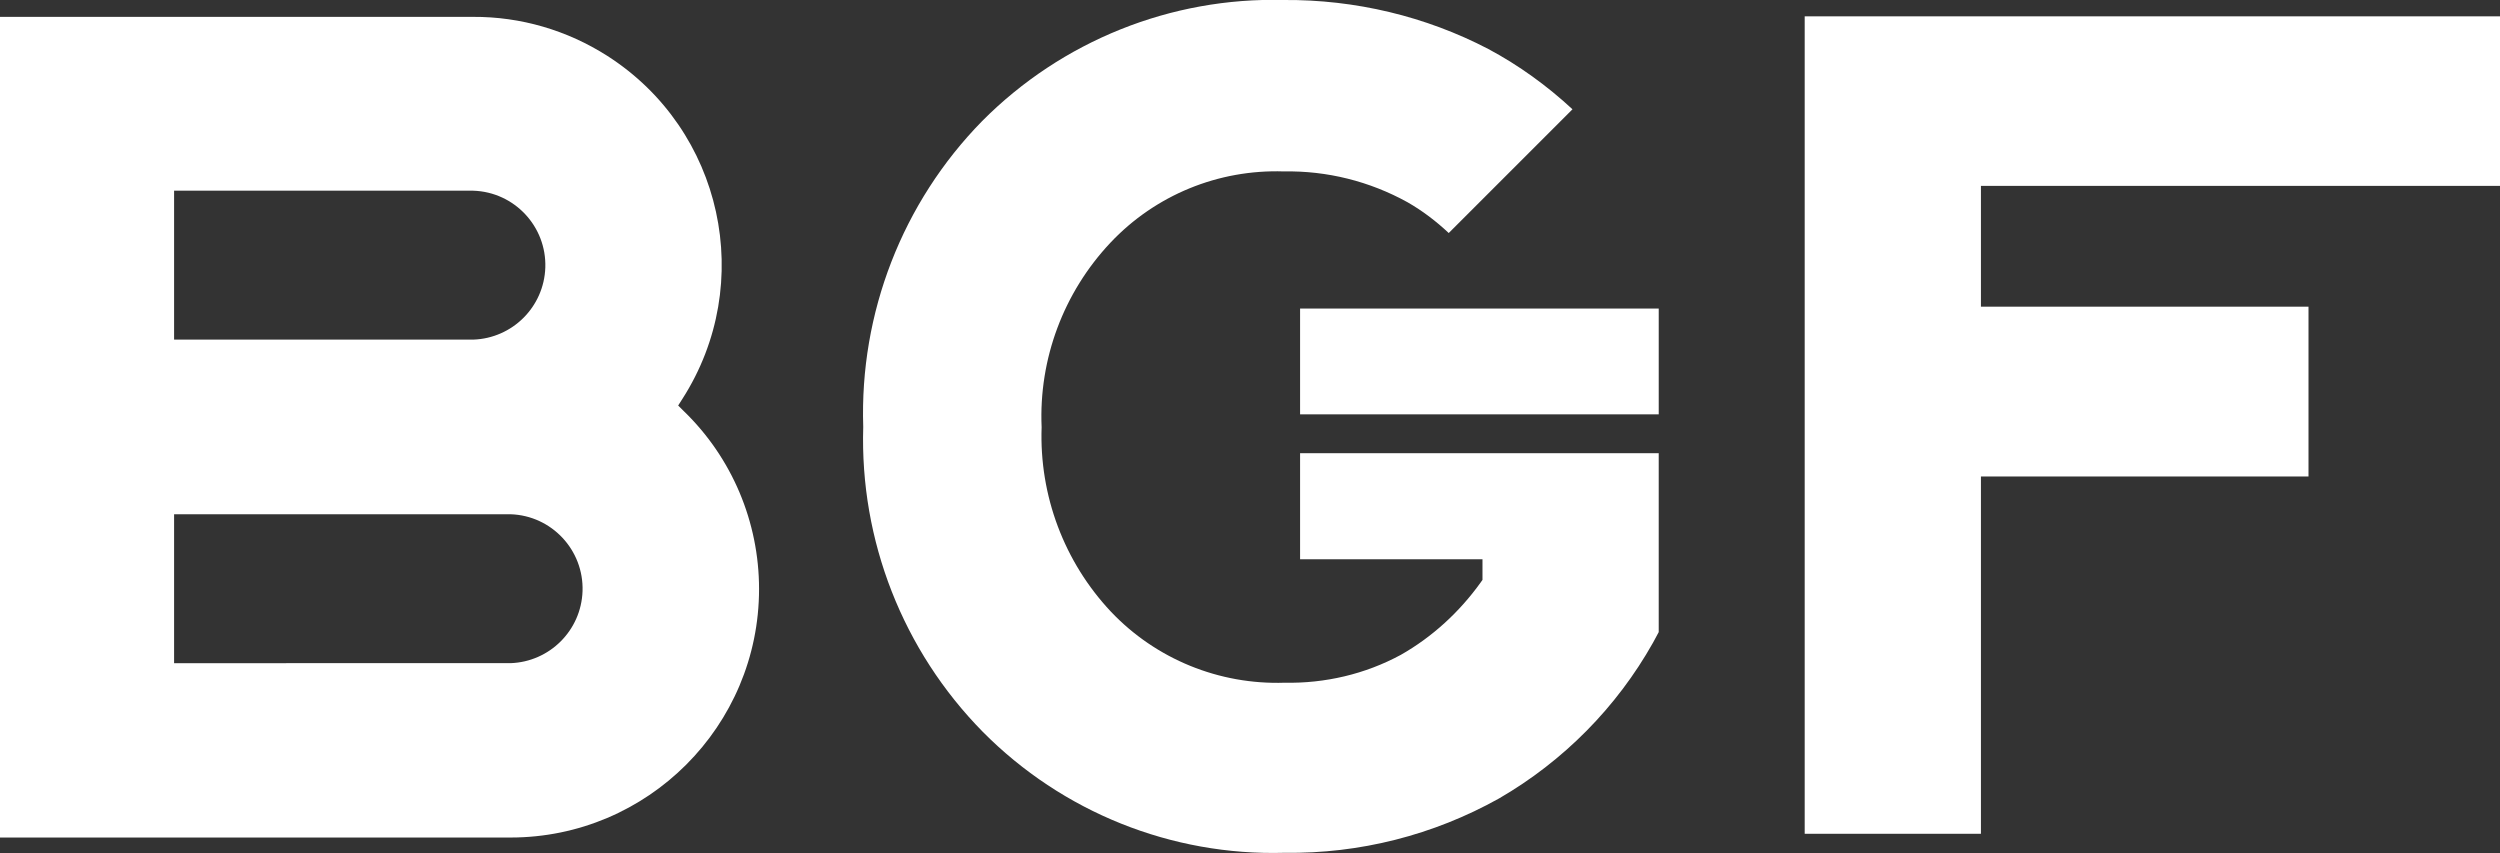 <?xml version="1.0" encoding="UTF-8"?><svg id="Layer_1" xmlns="http://www.w3.org/2000/svg" width="93.34" height="31.85" viewBox="0 0 93.34 31.85"><rect x="0" y="0" width="93.34" height="31.85" fill="#333333" stroke="none"/><g id="Business_Growth_Fund_logo"><path id="Path_11" d="m67.38.61v30.52h6.58v-13.34h12.23v-6.34h-12.23v-4.51h19.39V.61h-25.96Z" style="fill:#fff;"/><path id="Path_12" d="m0,.62v30.65h19.06c5.12,0,9.28-4.16,9.28-9.28,0-2.5-1.01-4.9-2.81-6.64l-.21-.21.16-.25c2.76-4.31,1.51-10.04-2.8-12.8-1.5-.96-3.24-1.47-5.02-1.46H0Zm6.5,11.7v-5.2h11.17c1.54.05,2.74,1.34,2.69,2.87-.05,1.47-1.23,2.64-2.69,2.69H6.5v-.37Zm0,12.08v-5.2h12.56c1.54.05,2.74,1.34,2.69,2.87-.05,1.47-1.23,2.64-2.69,2.69H6.5v-.37Z" style="fill:#fff;"/><rect id="Rectangle_3" x="48.54" y="11.52" width="13.39" height="3.95" style="fill:#fff;"/><path id="Path_13" d="m48.54,20.88h6.81v.77l-.07.1c-.79,1.1-1.8,2.03-2.98,2.7-1.33.72-2.83,1.07-4.34,1.04-2.44.08-4.8-.88-6.48-2.65-1.75-1.86-2.68-4.34-2.59-6.89-.11-2.55.82-5.03,2.57-6.89,1.68-1.78,4.03-2.74,6.47-2.66,1.62-.03,3.21.37,4.62,1.15.56.32,1.07.71,1.54,1.15l4.62-4.62c-.95-.88-2-1.64-3.14-2.25C53.23.61,50.6-.02,47.93,0c-4.21-.11-8.29,1.53-11.26,4.52-2.98,3.04-4.58,7.17-4.44,11.42-.13,4.24,1.48,8.35,4.46,11.38,2.97,3,7.05,4.64,11.27,4.52,2.8.04,5.56-.66,8.01-2.03,2.4-1.39,4.39-3.4,5.75-5.82l.21-.39v-6.68h-13.39v3.95Z" style="fill:#fff;"/></g></svg>